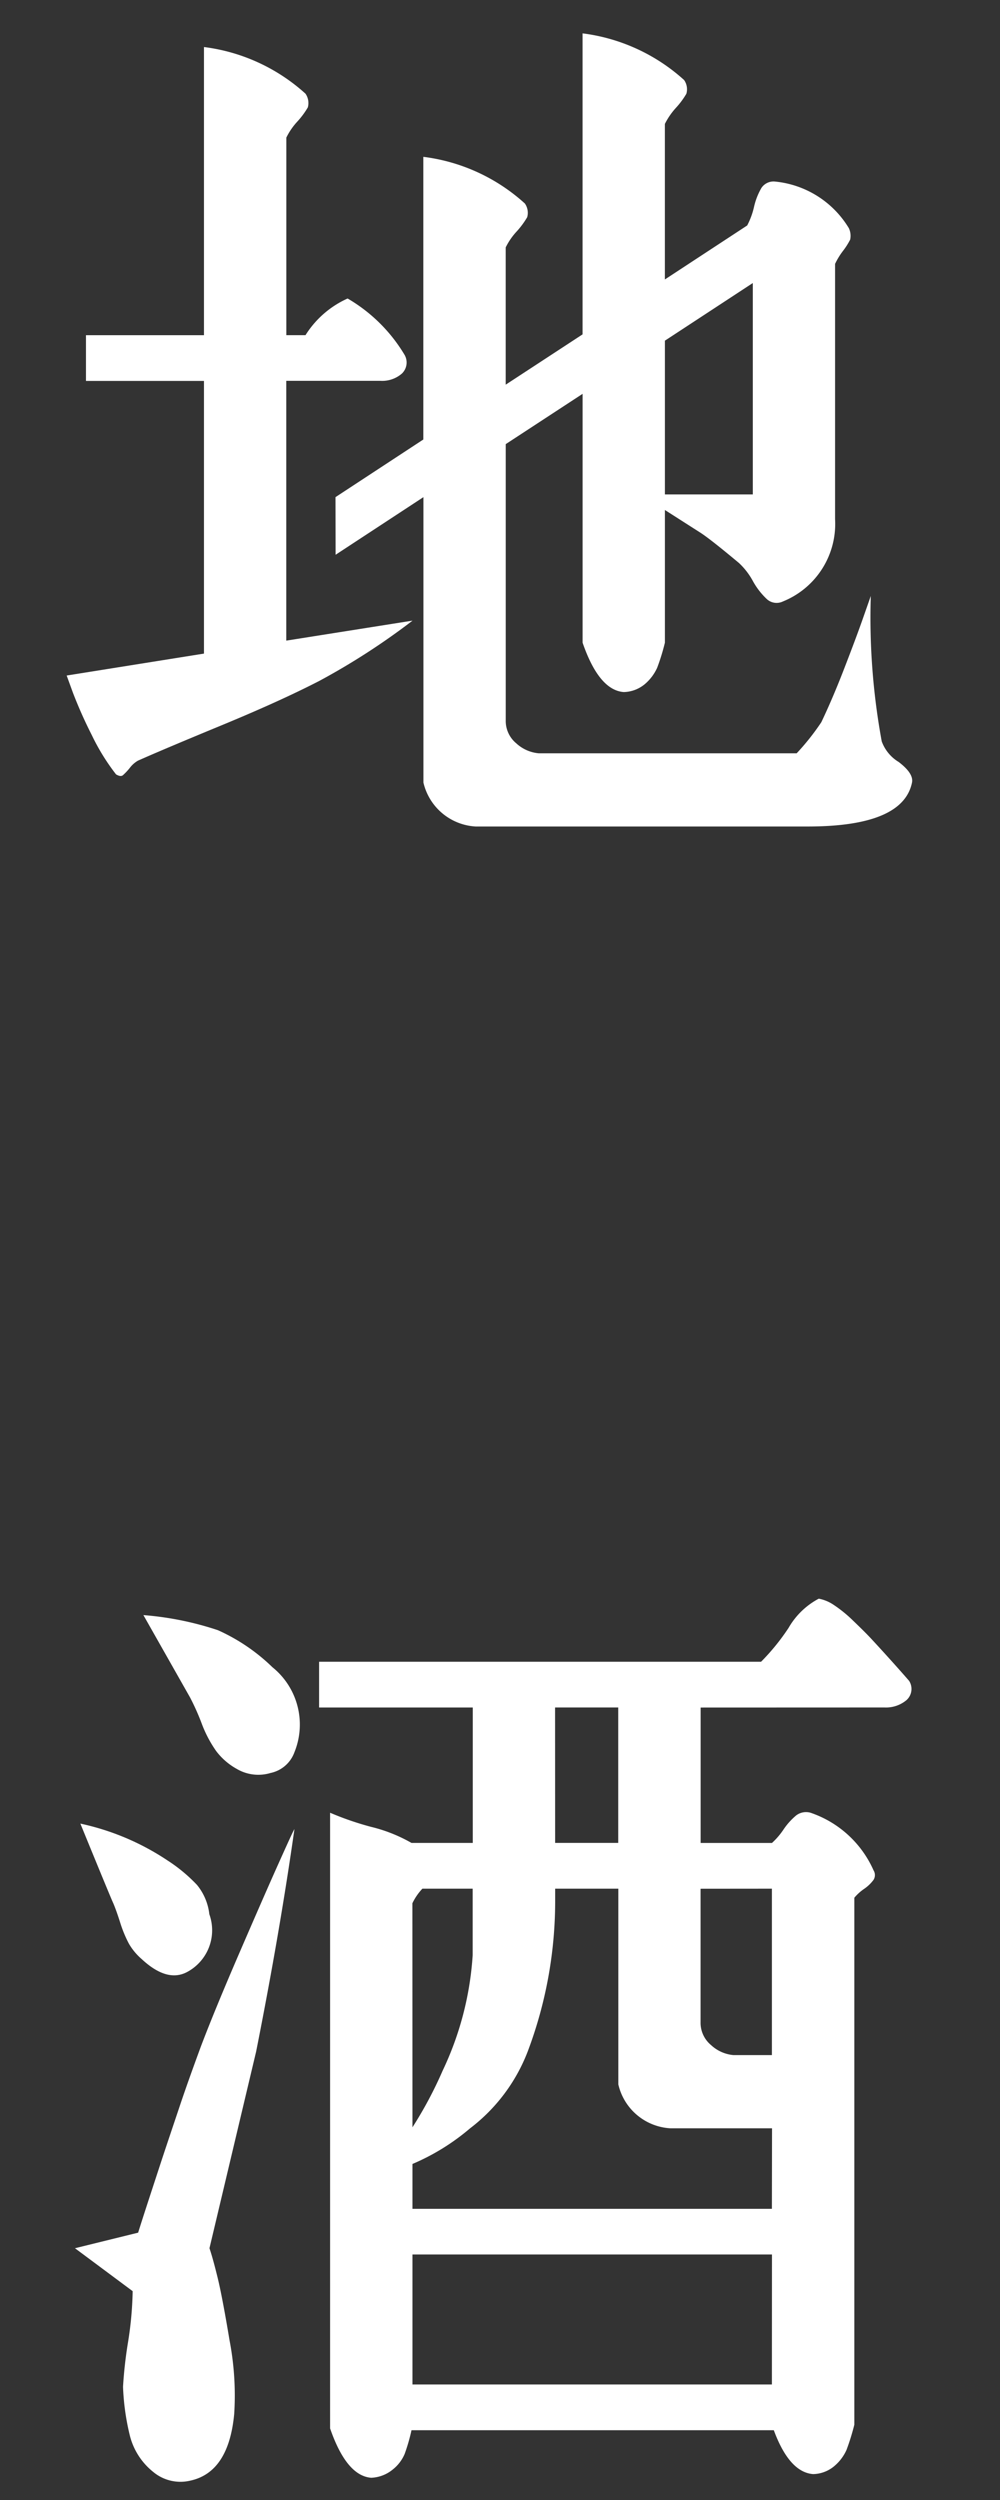 <svg id="footer_gnav_jizake" xmlns="http://www.w3.org/2000/svg" width="30" height="75" viewBox="0 0 30 75">
  <rect x="0" y="0" width="30" height="75" fill="#333333" stroke="none"/>
  <rect id="長方形_5" data-name="長方形 5" width="30" height="75" fill="#2128d0" opacity="0"/>
  <g id="footer_gnav_jizake-2" data-name="footer_gnav_jizake" transform="translate(2 1)">
    <path id="パス_88" data-name="パス 88" d="M-56.435,3950.932l2.635-1.729v8.564a1.708,1.708,0,0,0,1.565,1.317h9.963q2.856,0,3.129-1.317c.037-.185-.1-.39-.4-.619a1.2,1.2,0,0,1-.508-.617,20.509,20.509,0,0,1-.328-4.363l-.221.63c-.147.422-.344.947-.589,1.58s-.473,1.155-.674,1.577a7.2,7.2,0,0,1-.74.933h-7.739a1.143,1.143,0,0,1-.674-.3.871.871,0,0,1-.315-.686v-8.289l2.306-1.509v7.466q.492,1.424,1.234,1.481a1.023,1.023,0,0,0,.659-.261,1.4,1.4,0,0,0,.344-.468,6.348,6.348,0,0,0,.232-.753v-3.98l1.072.685q.3.195,1.151.906a2.133,2.133,0,0,1,.414.536,2.2,2.2,0,0,0,.424.549.434.434,0,0,0,.479.068,2.508,2.508,0,0,0,1.565-2.471v-7.656a2.149,2.149,0,0,1,.234-.385,2.124,2.124,0,0,0,.219-.344.538.538,0,0,0-.039-.342,2.916,2.916,0,0,0-2.223-1.4.436.436,0,0,0-.4.192,2.011,2.011,0,0,0-.221.563,2.272,2.272,0,0,1-.206.563l-2.47,1.62v-4.666a2.13,2.13,0,0,1,.33-.481,2.474,2.474,0,0,0,.315-.424.484.484,0,0,0-.068-.412,5.576,5.576,0,0,0-3.046-1.4v9.03l-2.306,1.509v-4.118a2.006,2.006,0,0,1,.33-.479,2.542,2.542,0,0,0,.315-.427.486.486,0,0,0-.07-.411,5.554,5.554,0,0,0-3.046-1.4v8.48l-2.635,1.729Zm9.879-6.423,2.637-1.729v6.342h-2.637Z" transform="translate(64.503 -3935.289)" fill="#fff"/>
    <path id="パス_89" data-name="パス 89" d="M-60.122,3954.331l.19.521a13.39,13.39,0,0,0,.562,1.262,6.472,6.472,0,0,0,.729,1.182c.092.055.16.063.206.026a1.794,1.794,0,0,0,.206-.219.818.818,0,0,1,.247-.219q.742-.331,2.5-1.057t2.936-1.333a20.8,20.8,0,0,0,2.8-1.81l-3.788.6v-7.794h2.827a.9.9,0,0,0,.643-.219.459.459,0,0,0,.07-.575,4.811,4.811,0,0,0-1.7-1.676,2.888,2.888,0,0,0-1.263,1.1h-.575v-5.927a2.014,2.014,0,0,1,.328-.479,2.5,2.5,0,0,0,.317-.427.494.494,0,0,0-.07-.411,5.569,5.569,0,0,0-3.046-1.4v8.645h-3.54v1.372h3.54v8.18Z" transform="translate(60.122 -3935.065)" fill="#fff"/>
    <path id="パス_90" data-name="パス 90" d="M-58.481,3963.43a1.8,1.8,0,0,0,.385.466q.768.715,1.372.385a1.419,1.419,0,0,0,.659-1.729,1.68,1.68,0,0,0-.37-.879,4.775,4.775,0,0,0-.893-.74,7.563,7.563,0,0,0-2.606-1.1q.932,2.278.987,2.388c.055.129.125.321.206.577A3.756,3.756,0,0,0-58.481,3963.43Z" transform="translate(60.345 -3906.125)" fill="#fff"/>
    <path id="パス_91" data-name="パス 91" d="M-39.7,3960.014a.958.958,0,0,0,.659-.219.449.449,0,0,0,.081-.578c-.109-.126-.282-.323-.521-.589s-.44-.485-.6-.658-.352-.36-.562-.562a3.943,3.943,0,0,0-.575-.468,1.2,1.2,0,0,0-.453-.19,2.272,2.272,0,0,0-.906.877,6.572,6.572,0,0,1-.825,1.016H-56.661v1.372h4.61v4.063h-1.838a4.629,4.629,0,0,0-1.208-.481,8.945,8.945,0,0,1-1.234-.425v18.47c.328.95.742,1.444,1.234,1.481a1.087,1.087,0,0,0,.645-.247,1.189,1.189,0,0,0,.357-.466,5.561,5.561,0,0,0,.206-.714H-43.02q.466,1.261,1.179,1.317a1.017,1.017,0,0,0,.659-.26,1.359,1.359,0,0,0,.344-.467,7.039,7.039,0,0,0,.234-.755v-15.809a1.464,1.464,0,0,1,.287-.261,1.176,1.176,0,0,0,.289-.275.269.269,0,0,0,0-.286,3.188,3.188,0,0,0-1.893-1.729.49.49,0,0,0-.427.081,2.008,2.008,0,0,0-.383.427,2.19,2.19,0,0,1-.344.4h-2.14v-4.063Zm-9.882,0h1.895v4.063H-49.58Zm-4.28,5.873a1.713,1.713,0,0,1,.3-.437h1.508v2a9.452,9.452,0,0,1-.9,3.459,12.076,12.076,0,0,1-.906,1.7Zm10.785,14.437H-53.86v-3.9h10.785Zm0-5.269H-53.86v-1.346a6.689,6.689,0,0,0,1.729-1.07,5.27,5.27,0,0,0,1.729-2.306,12.781,12.781,0,0,0,.823-4.527v-.356h1.895v5.872a1.7,1.7,0,0,0,1.565,1.317h3.046Zm0-9.605v4.993h-1.153a1.133,1.133,0,0,1-.672-.3.869.869,0,0,1-.315-.685v-4.006Z" transform="translate(64.234 -3909.79)" fill="#fff"/>
    <path id="パス_92" data-name="パス 92" d="M-55.2,3958.539a5.674,5.674,0,0,0-1.635-1.111,9.349,9.349,0,0,0-2.236-.453l1.4,2.471a7.115,7.115,0,0,1,.344.768,3.654,3.654,0,0,0,.438.838,1.962,1.962,0,0,0,.617.536,1.275,1.275,0,0,0,1.017.123.972.972,0,0,0,.713-.617A2.209,2.209,0,0,0-55.2,3958.539Z" transform="translate(61.373 -3909.522)" fill="#fff"/>
    <path id="パス_93" data-name="パス 93" d="M-53.422,3959.909c-.037.055-.2.414-.495,1.072s-.678,1.536-1.153,2.635-.86,2.03-1.153,2.8c-.236.641-.453,1.244-.643,1.812s-.409,1.212-.645,1.935-.44,1.341-.6,1.853l-1.895.467,1.731,1.288a10.681,10.681,0,0,1-.138,1.525,12.832,12.832,0,0,0-.151,1.344,7.244,7.244,0,0,0,.206,1.469,2.025,2.025,0,0,0,.7,1.085,1.274,1.274,0,0,0,1.112.261q1.152-.25,1.317-2a8.772,8.772,0,0,0-.138-2.2q-.22-1.318-.357-1.879c-.092-.377-.173-.674-.247-.893l1.4-5.9Q-53.862,3963.011-53.422,3959.909Z" transform="translate(60.255 -3906.036)" fill="#fff"/>
  </g>
</svg>
